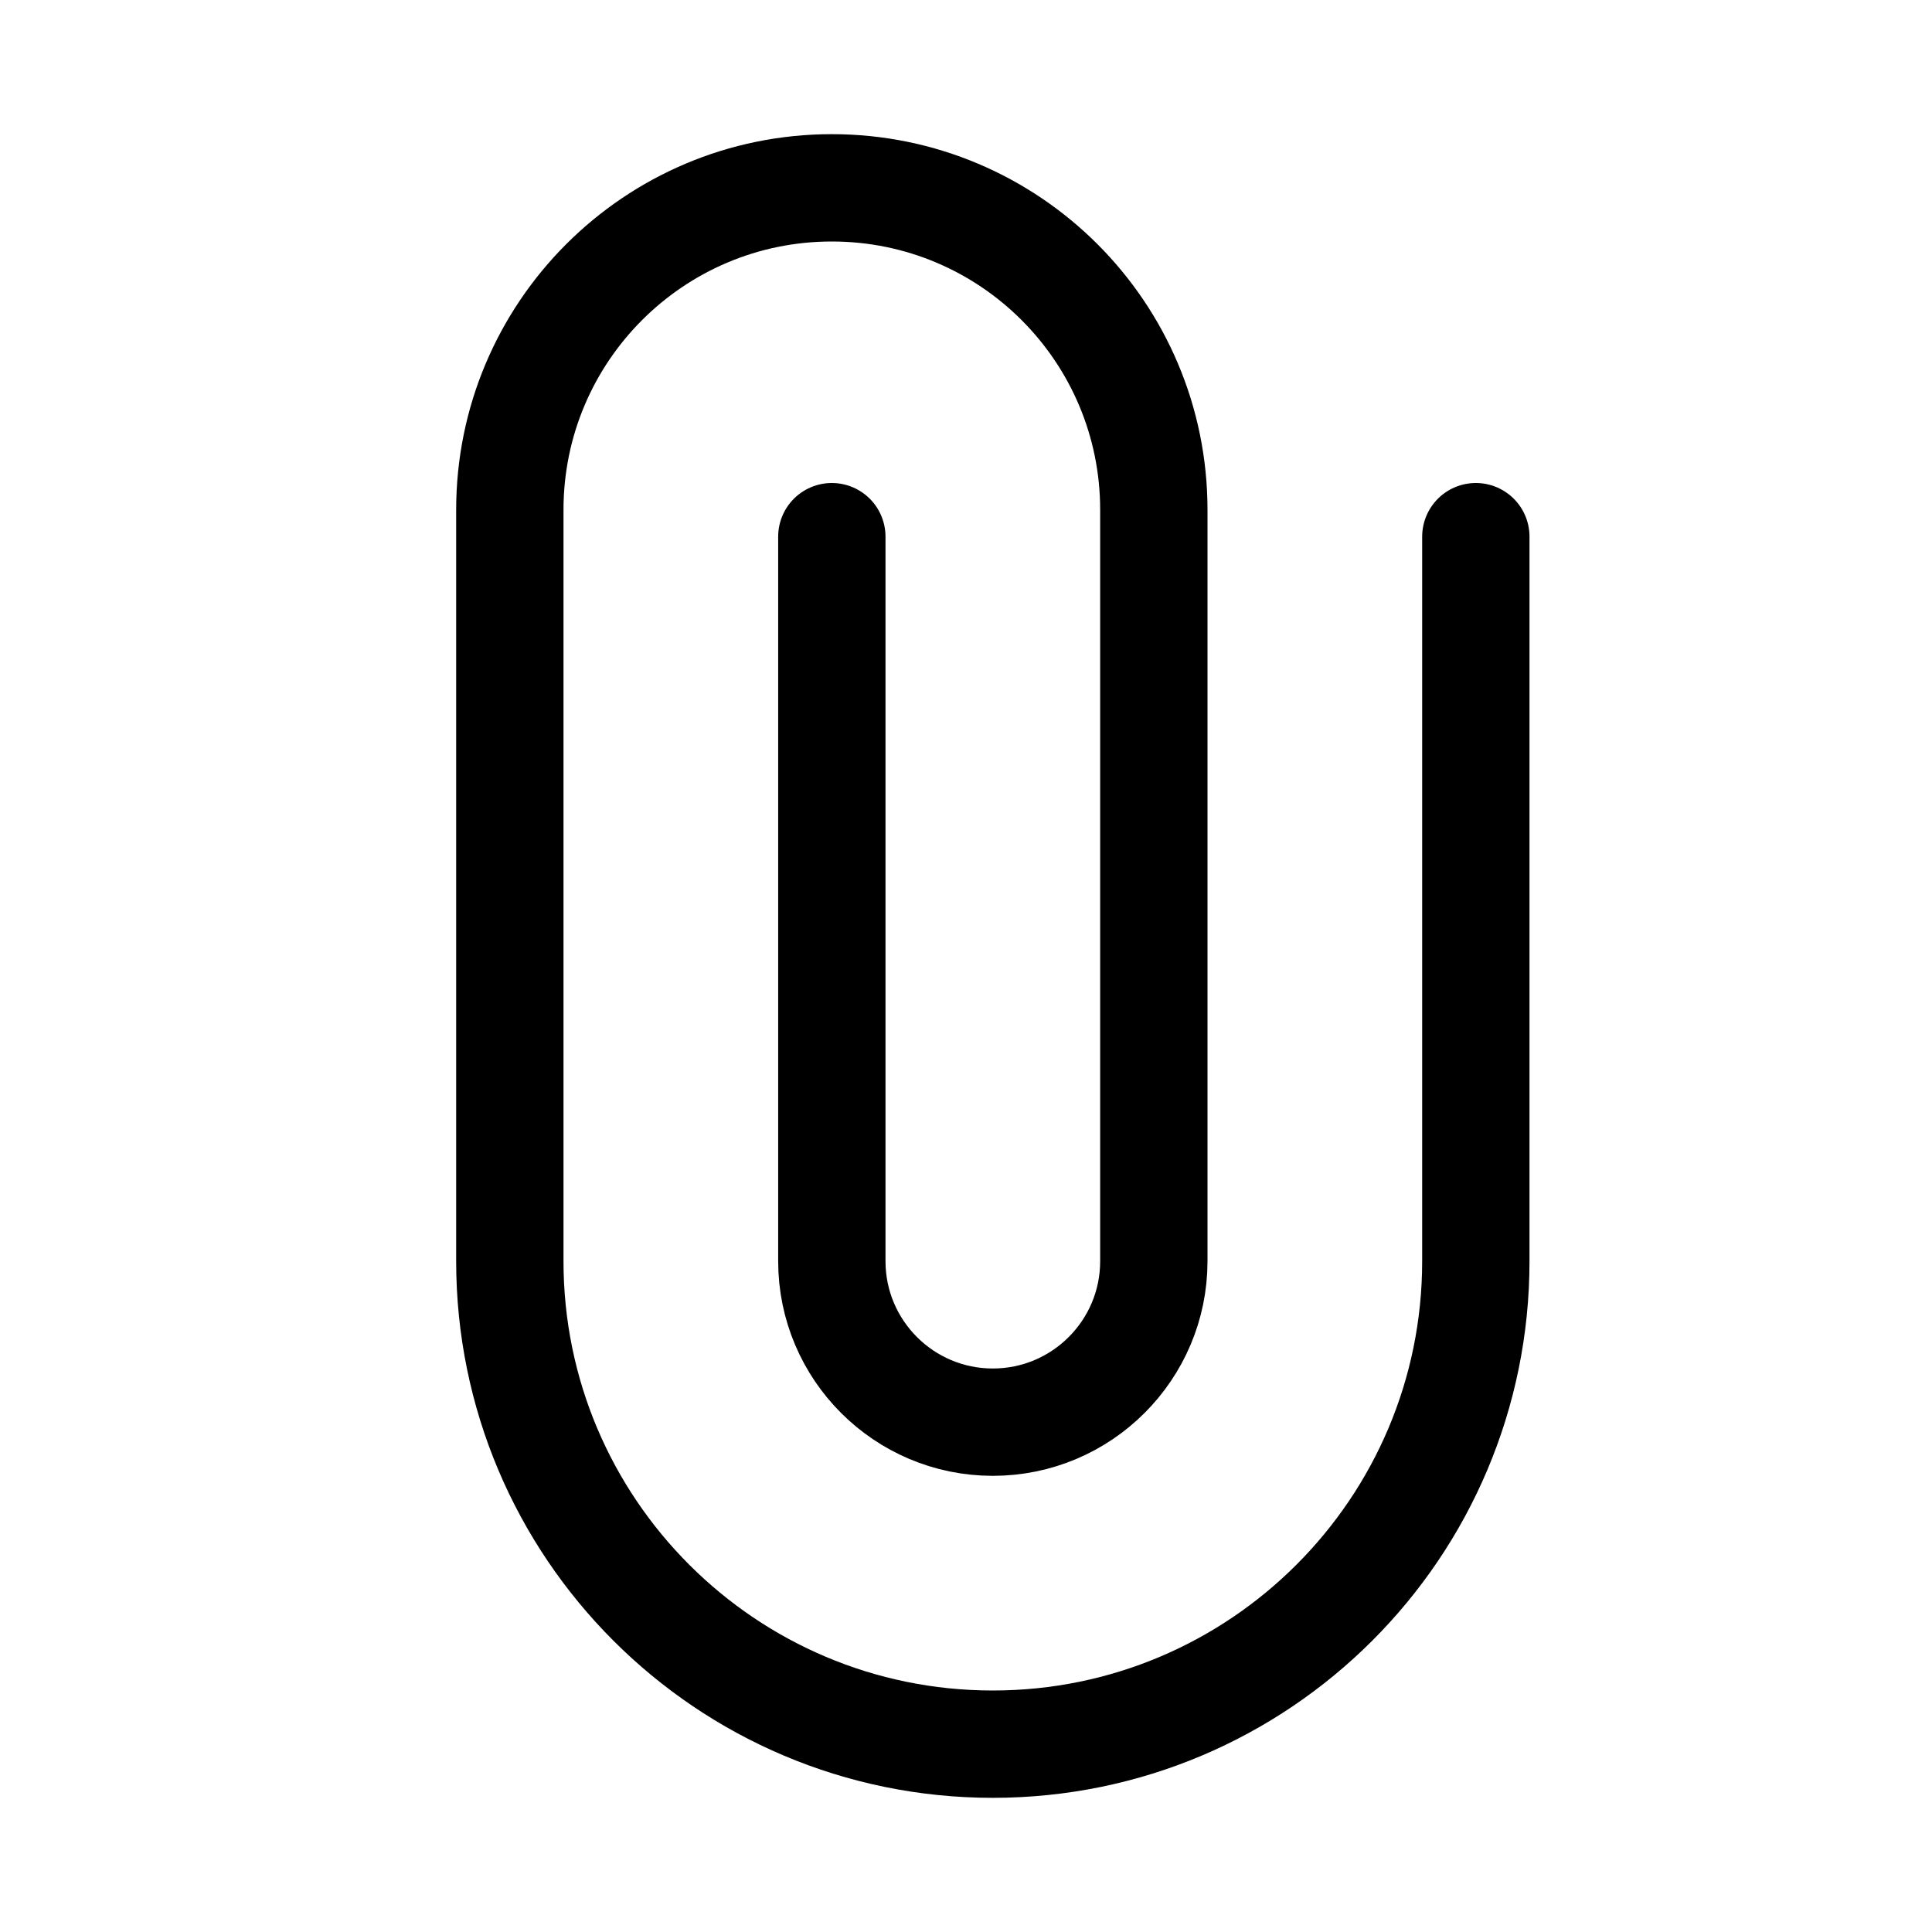 <svg xmlns="http://www.w3.org/2000/svg" height="18" width="18" viewBox="0 0 18 18"><title>paperclip</title><g stroke-linecap="round" stroke-width="1" fill="none" stroke="#000000" stroke-linejoin="round" class="nc-icon-wrapper"><path d="M7.75,5v6.75c0,.828,.672,1.5,1.5,1.5h0c.828,0,1.5-.672,1.5-1.5V4.75c0-1.657-1.343-3-3-3h0c-1.657,0-3,1.343-3,3v7c0,2.485,2.015,4.5,4.5,4.5h0c2.485,0,4.5-2.015,4.5-4.5V5"></path></g></svg>
